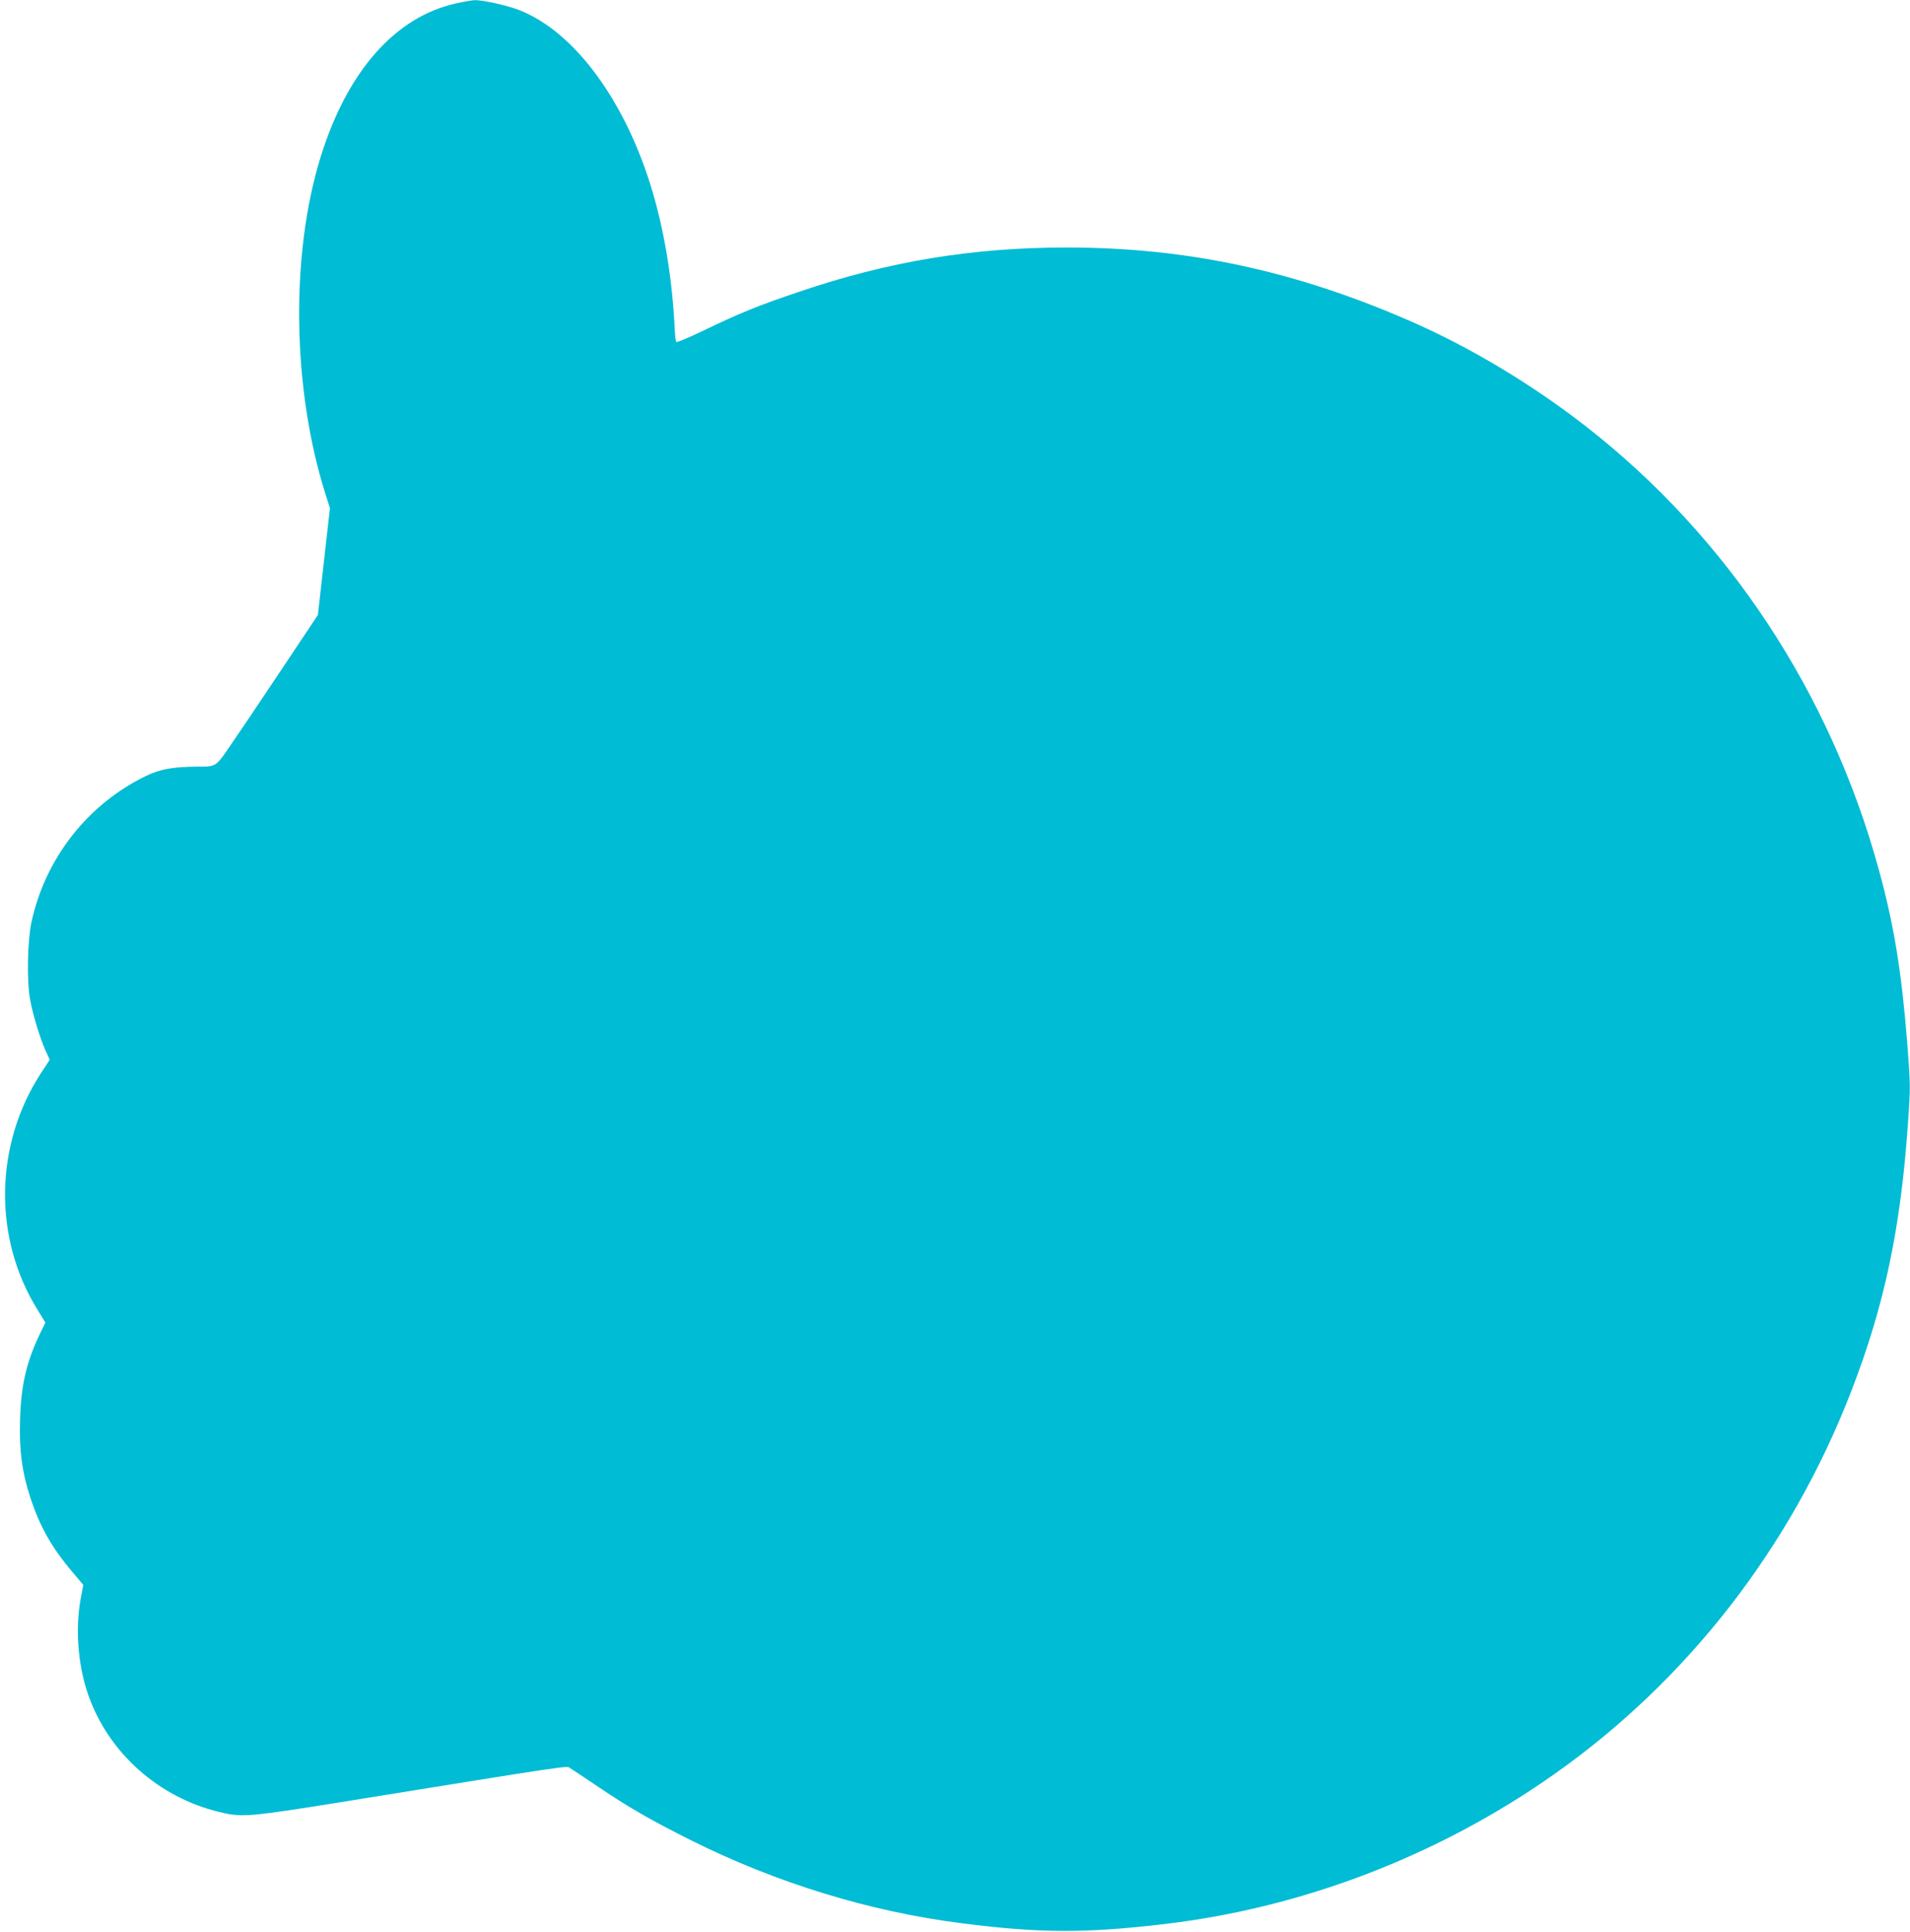 <?xml version="1.0" standalone="no"?>
<!DOCTYPE svg PUBLIC "-//W3C//DTD SVG 20010904//EN"
 "http://www.w3.org/TR/2001/REC-SVG-20010904/DTD/svg10.dtd">
<svg version="1.0" xmlns="http://www.w3.org/2000/svg"
 width="1266pt" height="1280pt" viewBox="0 0 1266 1280"
 preserveAspectRatio="xMidYMid meet">
<g transform="translate(0,1280) scale(0.1,-0.1)"
fill="#00bcd4" stroke="none">
<path d="M3025 12778 c-405 -89 -723 -449 -900 -1019 -201 -647 -188 -1540 33
-2235 l29 -91 -40 -354 -40 -354 -240 -360 c-132 -198 -282 -421 -334 -496
-104 -153 -98 -149 -227 -149 -155 -1 -244 -16 -335 -60 -389 -187 -672 -548
-763 -973 -26 -124 -31 -387 -9 -507 18 -102 66 -258 101 -337 l30 -65 -54
-82 c-313 -475 -324 -1098 -27 -1575 l52 -85 -32 -65 c-93 -192 -130 -347
-136 -581 -6 -202 13 -344 67 -510 63 -193 141 -332 277 -493 l75 -89 -17 -90
c-40 -219 -15 -480 66 -682 150 -377 486 -656 889 -741 123 -26 192 -19 747
70 1619 261 1515 246 1545 227 15 -9 91 -60 170 -113 214 -145 357 -227 628
-363 569 -284 1187 -473 1795 -550 514 -66 820 -67 1345 -5 915 108 1812 452
2575 988 890 625 1578 1511 1977 2546 219 566 326 1075 374 1765 18 253 17
257 -4 535 -38 478 -87 781 -188 1150 -322 1177 -1003 2207 -1940 2938 -355
277 -765 523 -1152 693 -769 338 -1490 494 -2292 494 -624 0 -1182 -92 -1775
-294 -270 -91 -391 -140 -648 -264 -86 -41 -160 -72 -164 -68 -4 4 -8 37 -10
74 -15 321 -63 627 -142 902 -176 611 -523 1085 -897 1226 -77 29 -240 65
-288 63 -17 -1 -71 -10 -121 -21z"/>
</g>
</svg>
